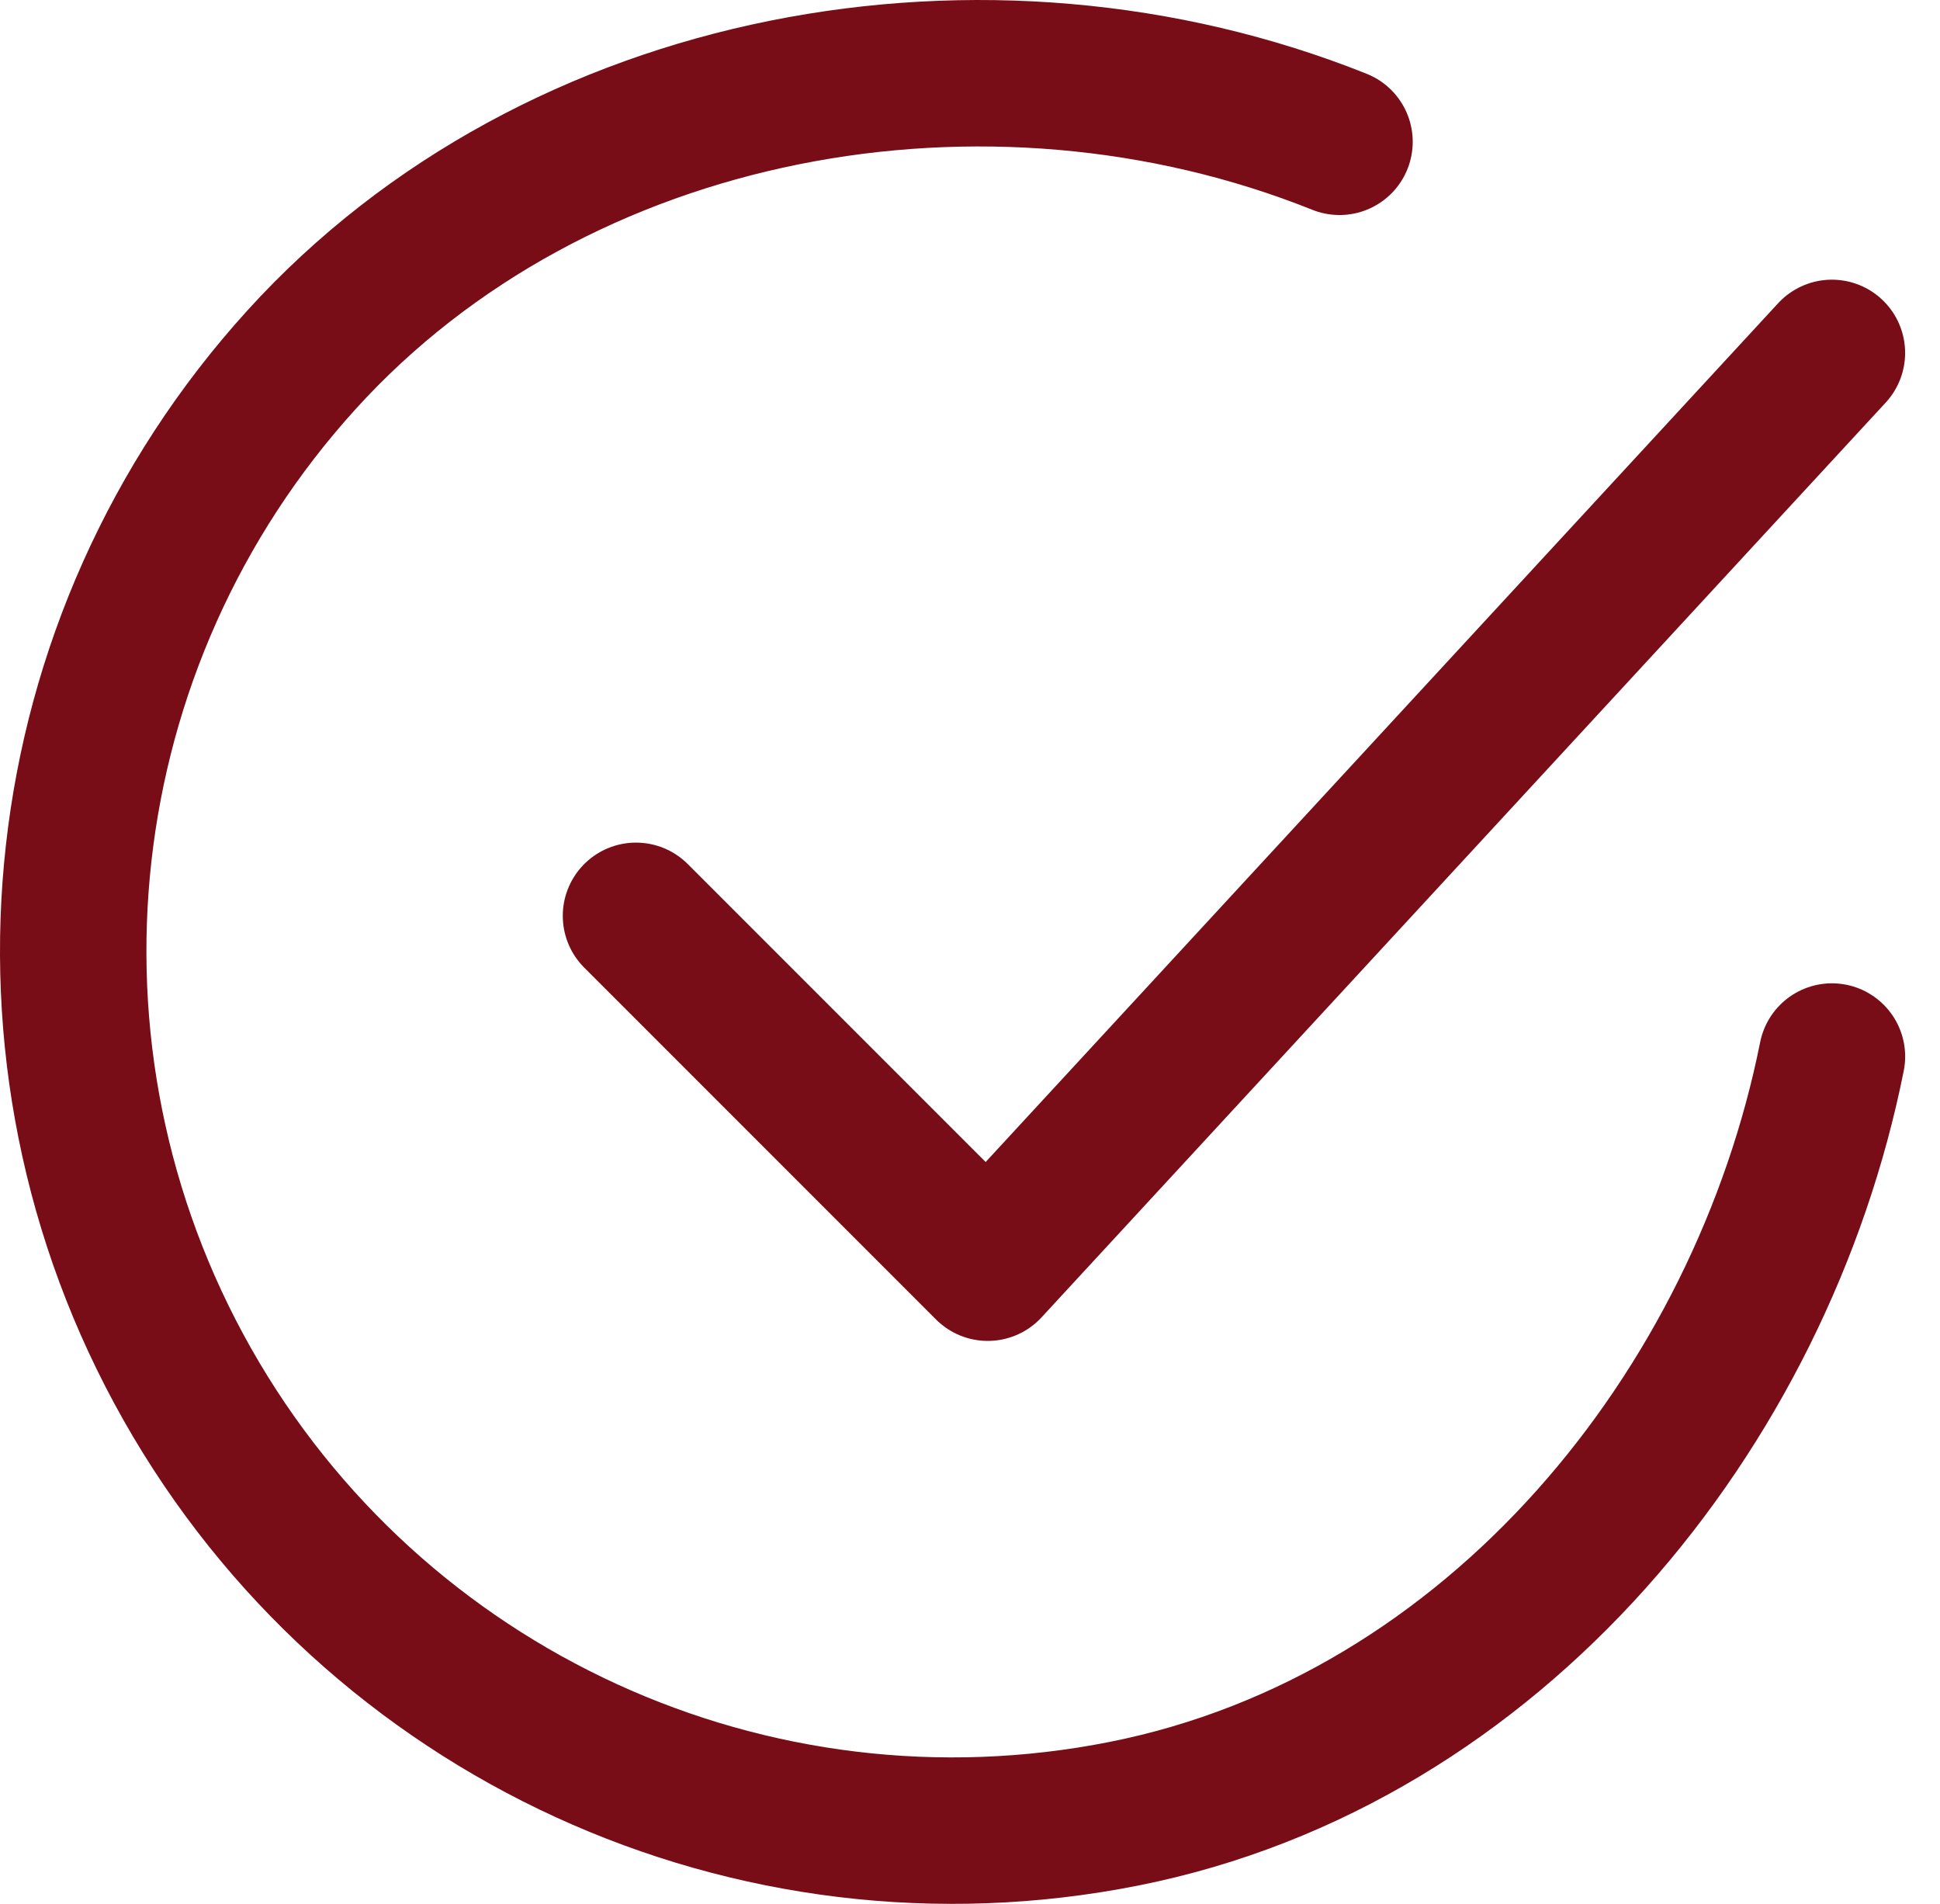 <svg width="53" height="52" viewBox="0 0 53 52" fill="none" xmlns="http://www.w3.org/2000/svg">
<path d="M50.048 28.857C48.126 38.467 40.881 47.514 30.711 49.537C20.541 51.56 10.221 46.829 5.115 37.804C0.009 28.78 1.269 17.497 8.241 9.822C15.213 2.146 26.985 0.029 36.595 3.873" stroke="#780D18" stroke-width="4" stroke-linecap="round" stroke-linejoin="round"/>
<path d="M17.375 25.014L26.985 34.624L50.047 9.639" stroke="#780D18" stroke-width="4" stroke-linecap="round" stroke-linejoin="round"/>
</svg>
